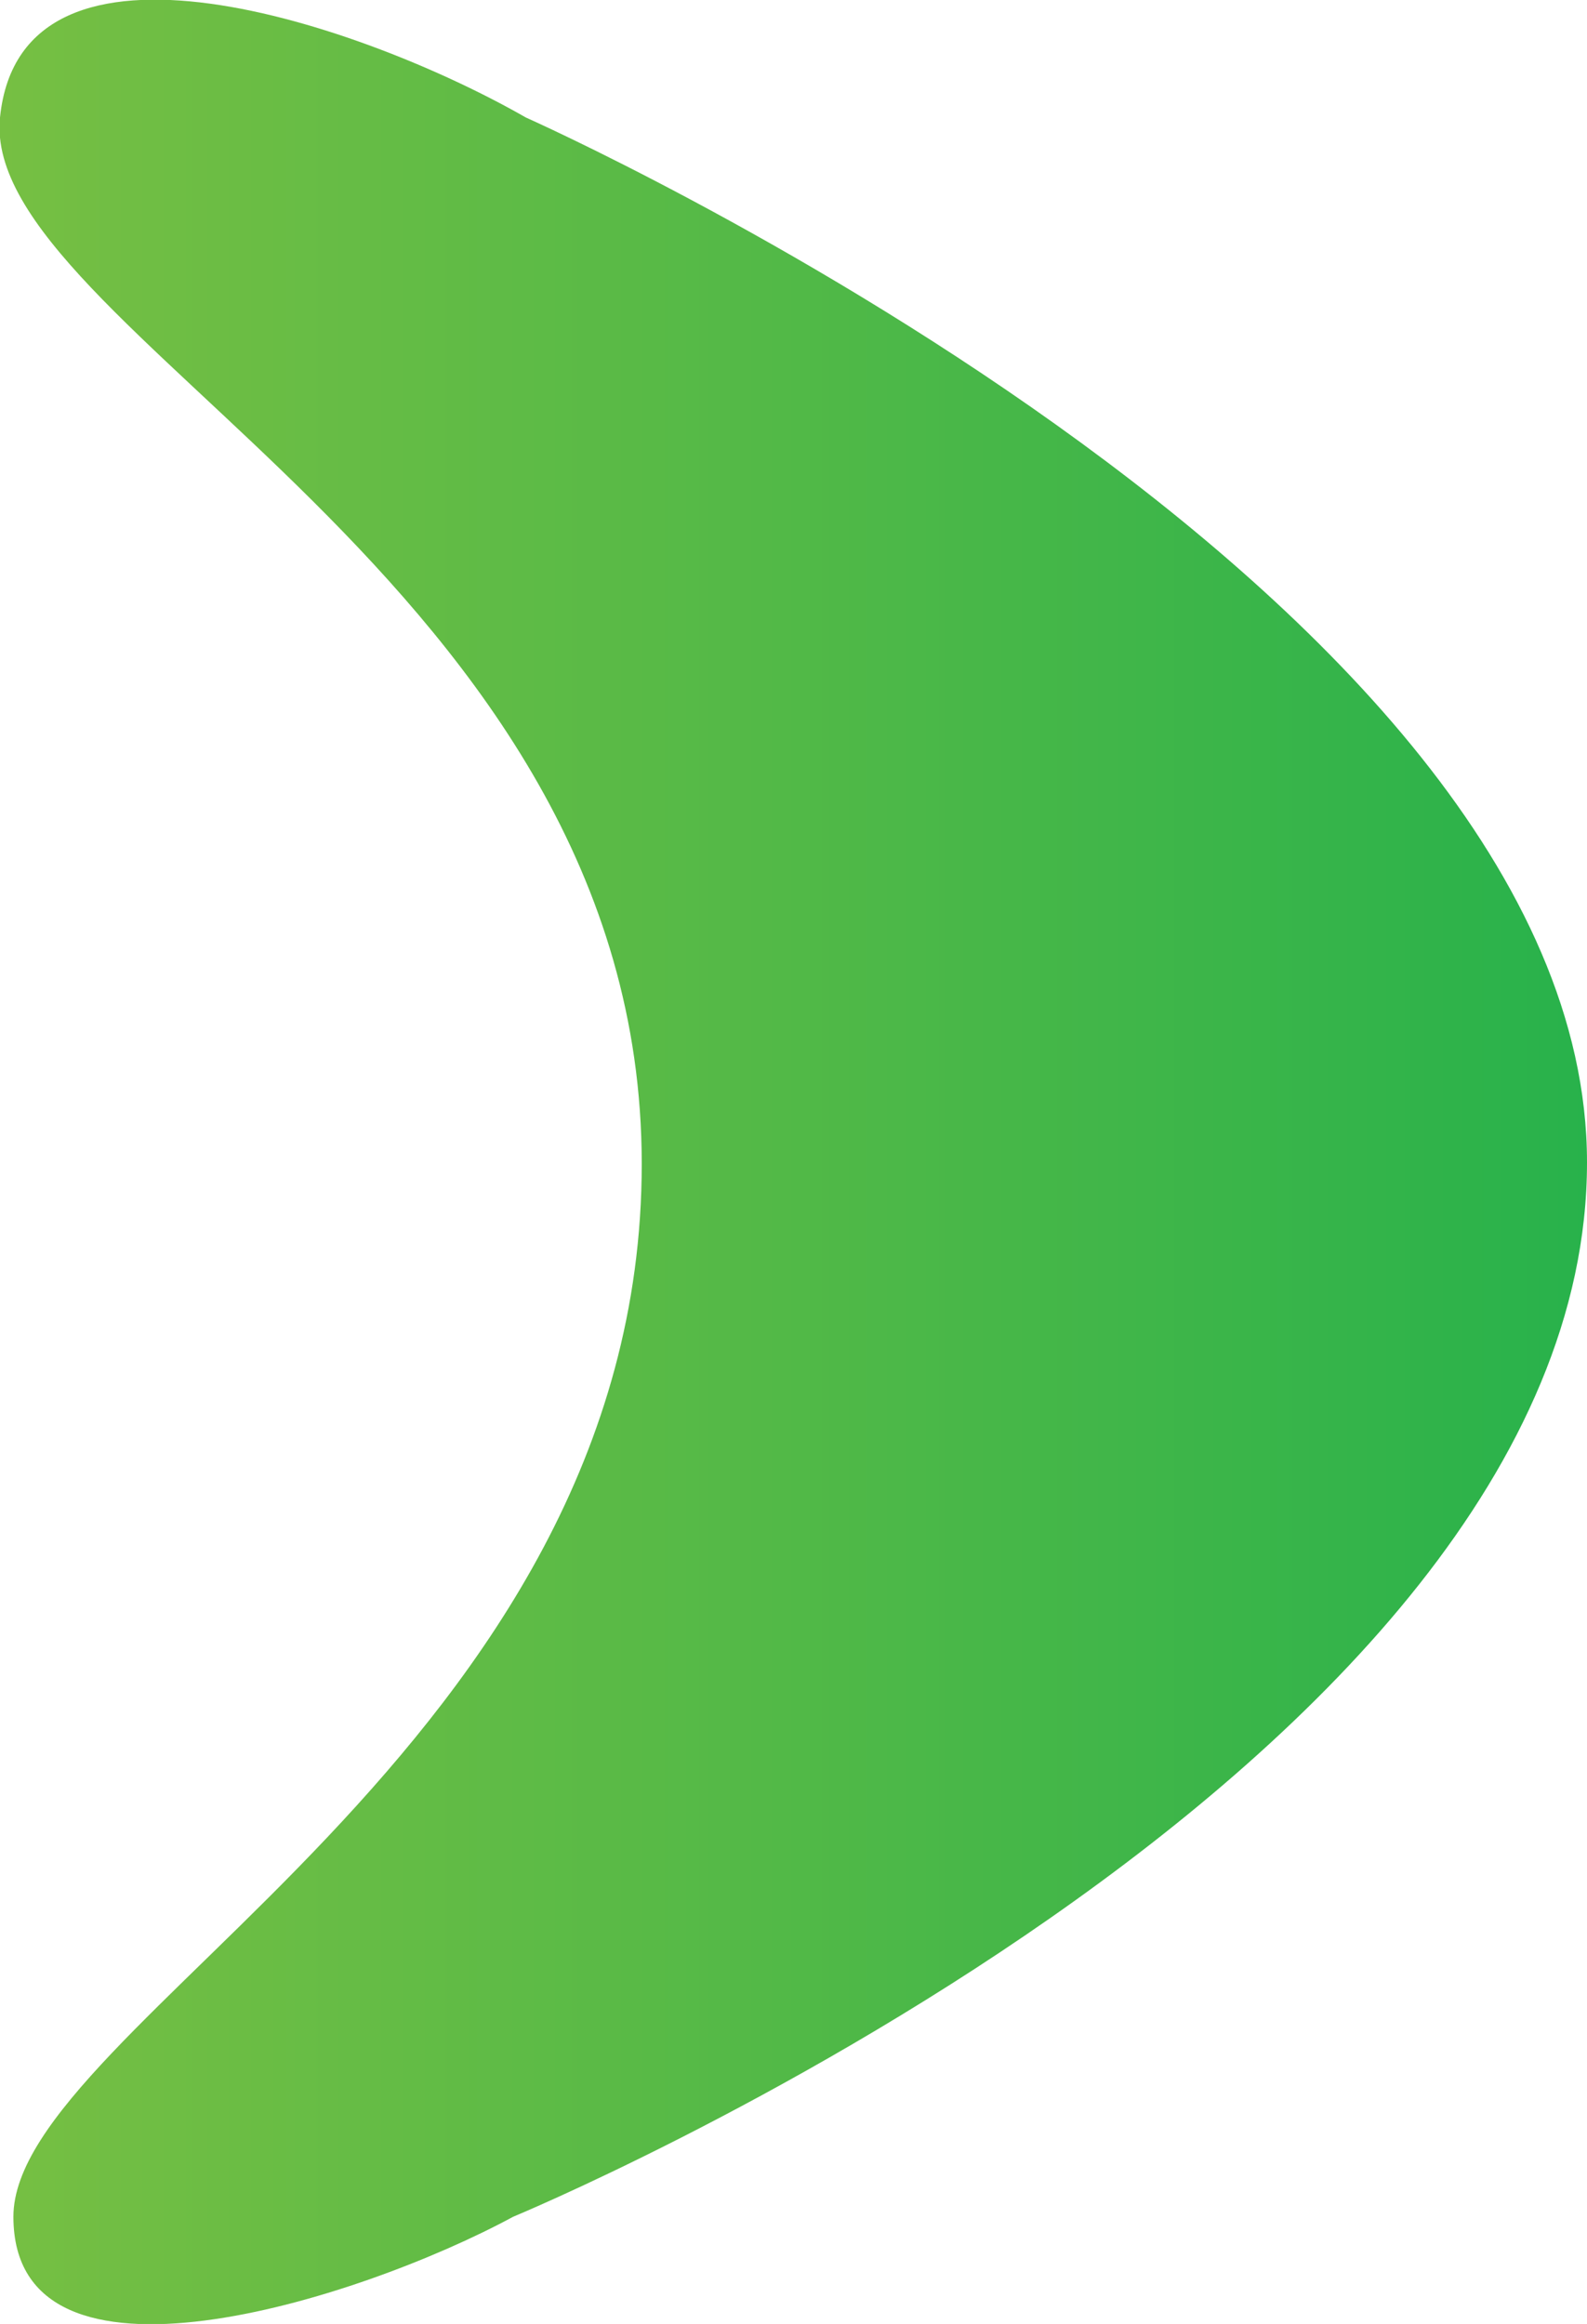 <svg xmlns="http://www.w3.org/2000/svg" xmlns:xlink="http://www.w3.org/1999/xlink" viewBox="0 0 20.13 29.47"><defs><style>.cls-1{fill:url(#green_g);}</style><linearGradient id="green_g" x1="1200" y1="-2721.26" x2="1220.13" y2="-2721.26" gradientTransform="translate(-1200 2736)" gradientUnits="userSpaceOnUse"><stop offset="0" stop-color="#76bf43"/><stop offset="0.48" stop-color="#53b947"/><stop offset="1" stop-color="#28b24b"/></linearGradient></defs><title>Asset 3</title><g id="Layer_2" data-name="Layer 2"><g id="Content"><path class="cls-1" d="M.17,28.11c0,2.44,4.36,1.07,6.34,0,0,0,13.62-5.64,13.62-13.37C20.13,7.47,6.67,1.49,6.67,1.49,4.61.31.27-1.18,0,1.49S8.14,7.37,8.14,14.76.17,25.68.17,28.11Z"/></g></g></svg>